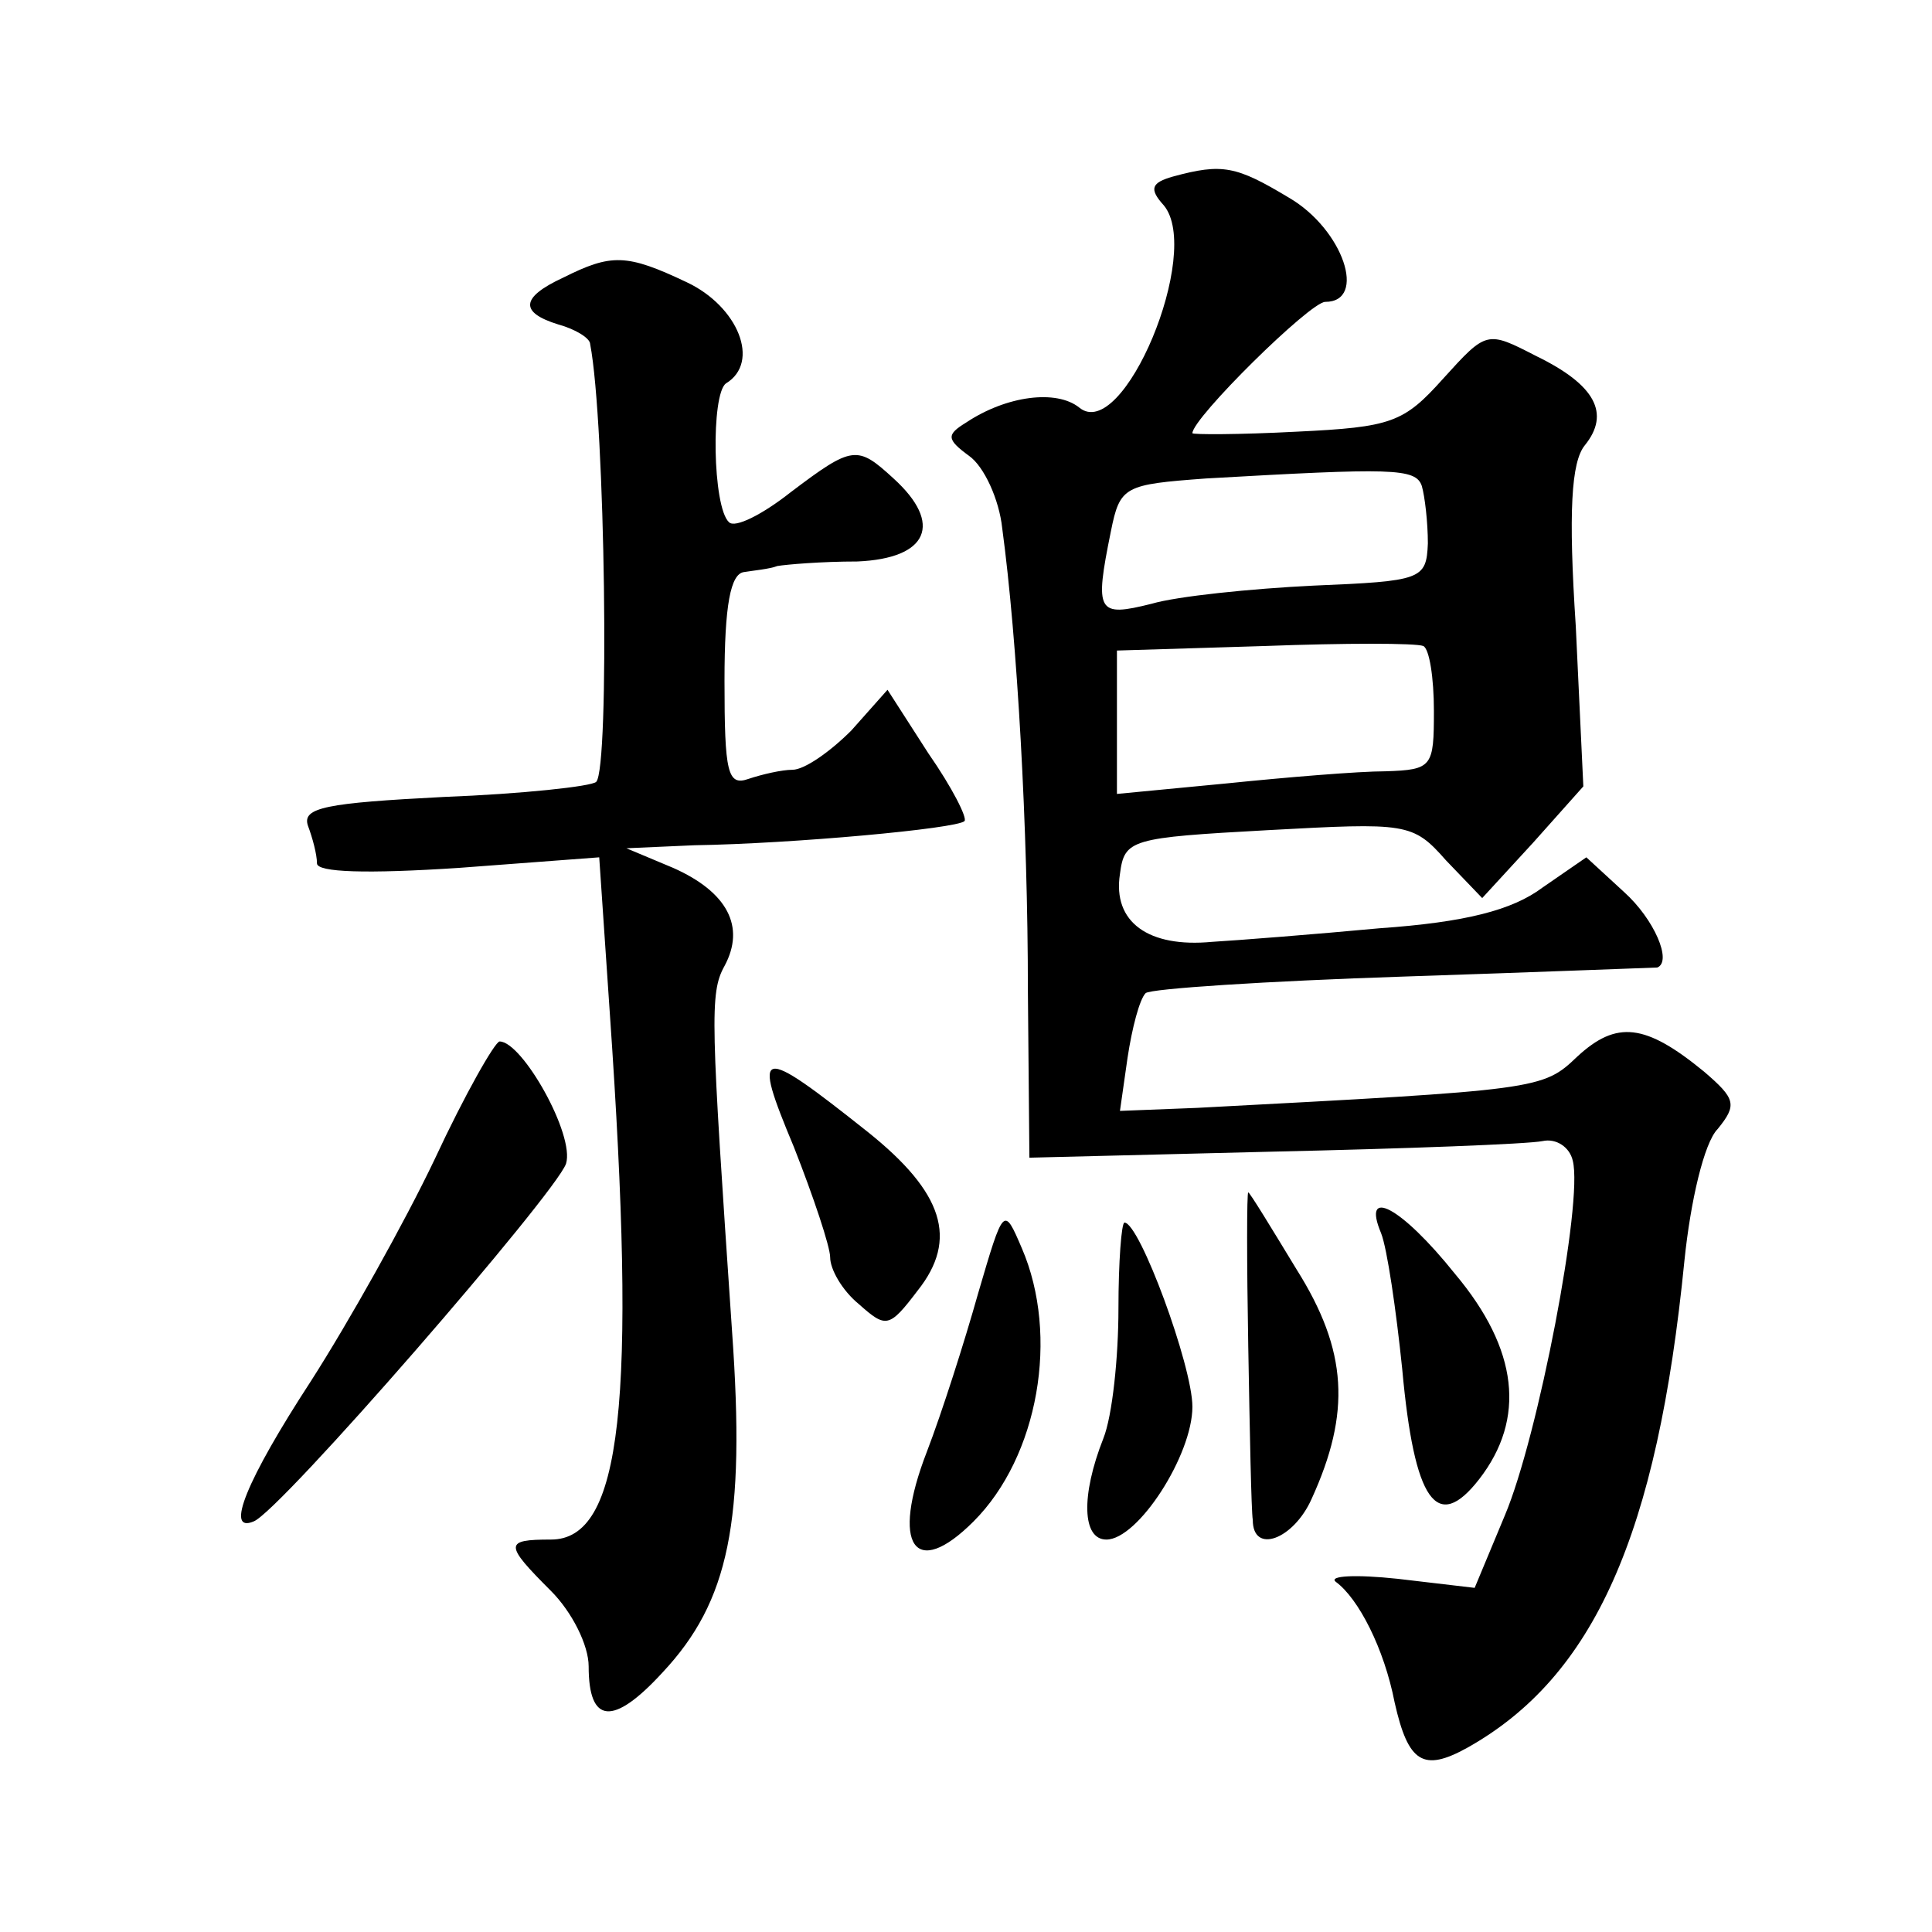 <?xml version="1.0" standalone="no"?>
<!DOCTYPE svg PUBLIC "-//W3C//DTD SVG 20010904//EN"
 "http://www.w3.org/TR/2001/REC-SVG-20010904/DTD/svg10.dtd">
<svg version="1.0" xmlns="http://www.w3.org/2000/svg"
 width="128pt" height="128pt" viewBox="0 0 128 128"
 preserveAspectRatio="xMidYMid meet">
<g transform="translate(0,128) scale(0.1,-0.1)"
fill="#0" stroke="none">
<path d="M777 1163 c-14 -4 -16 -8 -6 -19 26 -31 -27 -158 -56 -134 -15 12 -48
8 -75 -10 -13 -8 -13 -11 2 -22 10 -7 20 -29 22 -48 10 -74 17 -199 17 -306 l1
-111 161 4 c89 2 169 5 179 7 9 2 18 -4 20 -13 7 -27 -23 -183 -45 -235 l-20 -48
-51 6 c-28 3 -46 2 -41 -2 15 -11 32 -44 39 -80 9 -40 19 -46 48 -30 84 47 126
141 144 323 4 39 13 78 22 87 13 16 12 20 -9 38 -39 32 -58 34 -84 10 -23 -22 -25
-22 -252 -34 l-51 -2 5 35 c3 20 8 39 12 43 3 3 80 8 171 11 91 3 166 6 168 6 10
4 -2 32 -22 50 l-25 23 -29 -20 c-20 -15 -51 -23 -108 -27 -43 -4 -94 -8 -111 -9
-42 -4 -66 13 -61 45 3 23 7 24 98 29 92 5 96 5 118 -20 l24 -25 34 37 33 37 -5
106 c-5 76 -3 109 6 120 17 21 7 40 -32 59 -33 17 -33 17 -62 -15 -26 -29 -34 -32
-97 -35 -38 -2 -69 -2 -69 -1 0 10 78 87 88 87 28 0 12 48 -24 69 -35 21 -44 23
-77 14z m165 -205 c2 -7 4 -24 4 -38 -1 -24 -4 -25 -76 -28 -41 -2 -90 -7 -107
-12 -36 -9 -38 -6 -27 48 6 30 9 31 63 35 123 7 139 7 143 -5z m8 -149 c0 -37 -1
-39 -32 -40 -18 0 -66 -4 -105 -8 l-73 -7 0 48 0 47 98 3 c53 2 100 2 105 0 4 -2
7 -21 7 -43z M373 1096 c-28 -13 -29 -23 -3 -31 11 -3 21 -9 21 -13 10 -52 13 -281
4 -290 -3 -3 -49 -8 -101 -10 -78 -4 -94 -7 -90 -19 3 -8 6 -19 6 -25 0 -6 33 -7
94 -3 l93 7 7 -103 c18 -259 8 -349 -39 -349 -31 0 -31 -3 0 -34 14 -14 25 -36
25 -50 0 -38 16 -40 49 -4 44 47 55 100 46 226 -14 206 -15 224 -5 242 14 26 2
49 -34 65 l-31 13 45 2 c65 1 174 11 179 16 2 2 -8 22 -24 45 l-27 42 -24 -27 c-14
-14 -31 -26 -39 -26 -7 0 -20 -3 -29 -6 -14 -5 -16 4 -16 65 0 50 4 71 13 72 6
1 17 2 22 4 6 1 29 3 53 3 47 2 57 25 24 55 -24 22 -27 22 -68 -9 -19 -15 -37 -24
-41 -20 -11 10 -12 85 -2 92 23 14 8 51 -26 67 -40 19 -50 19 -82 3z M288 512 c-20
-42 -57 -108 -82 -147 -43 -66 -57 -101 -38 -93 17 6 200 217 207 237 6 19 -29
81 -44 81 -3 0 -23 -35 -43 -78z M526 520 c13 -33 24 -66 24 -73 0 -8 8 -22 19
-31 18 -16 20 -16 39 9 27 34 17 65 -33 105 -73 58 -77 57 -49 -10z M827 388 c1
-57 2 -109 3 -115 0 -23 27 -13 39 14 26 57 24 98 -10 152 -17 28 -31 51 -32 51
-1 0 -1 -46 0 -102z M648 423 c-9 -32 -24 -79 -34 -105 -24 -62 -8 -85 31 -46 43
43 57 123 32 181 -12 28 -12 28 -29 -30z M915 463 c4 -10 10 -51 14 -90 8 -88 23
-109 51 -73 31 40 26 86 -16 136 -36 45 -62 58 -49 27z M741 413 c0 -32 -4 -71
-10 -86 -15 -38 -14 -67 2 -67 21 0 57 56 57 88 0 27 -35 122 -45 122 -2 0 -4 -26
-4 -57z"/>
</g>
</svg>
